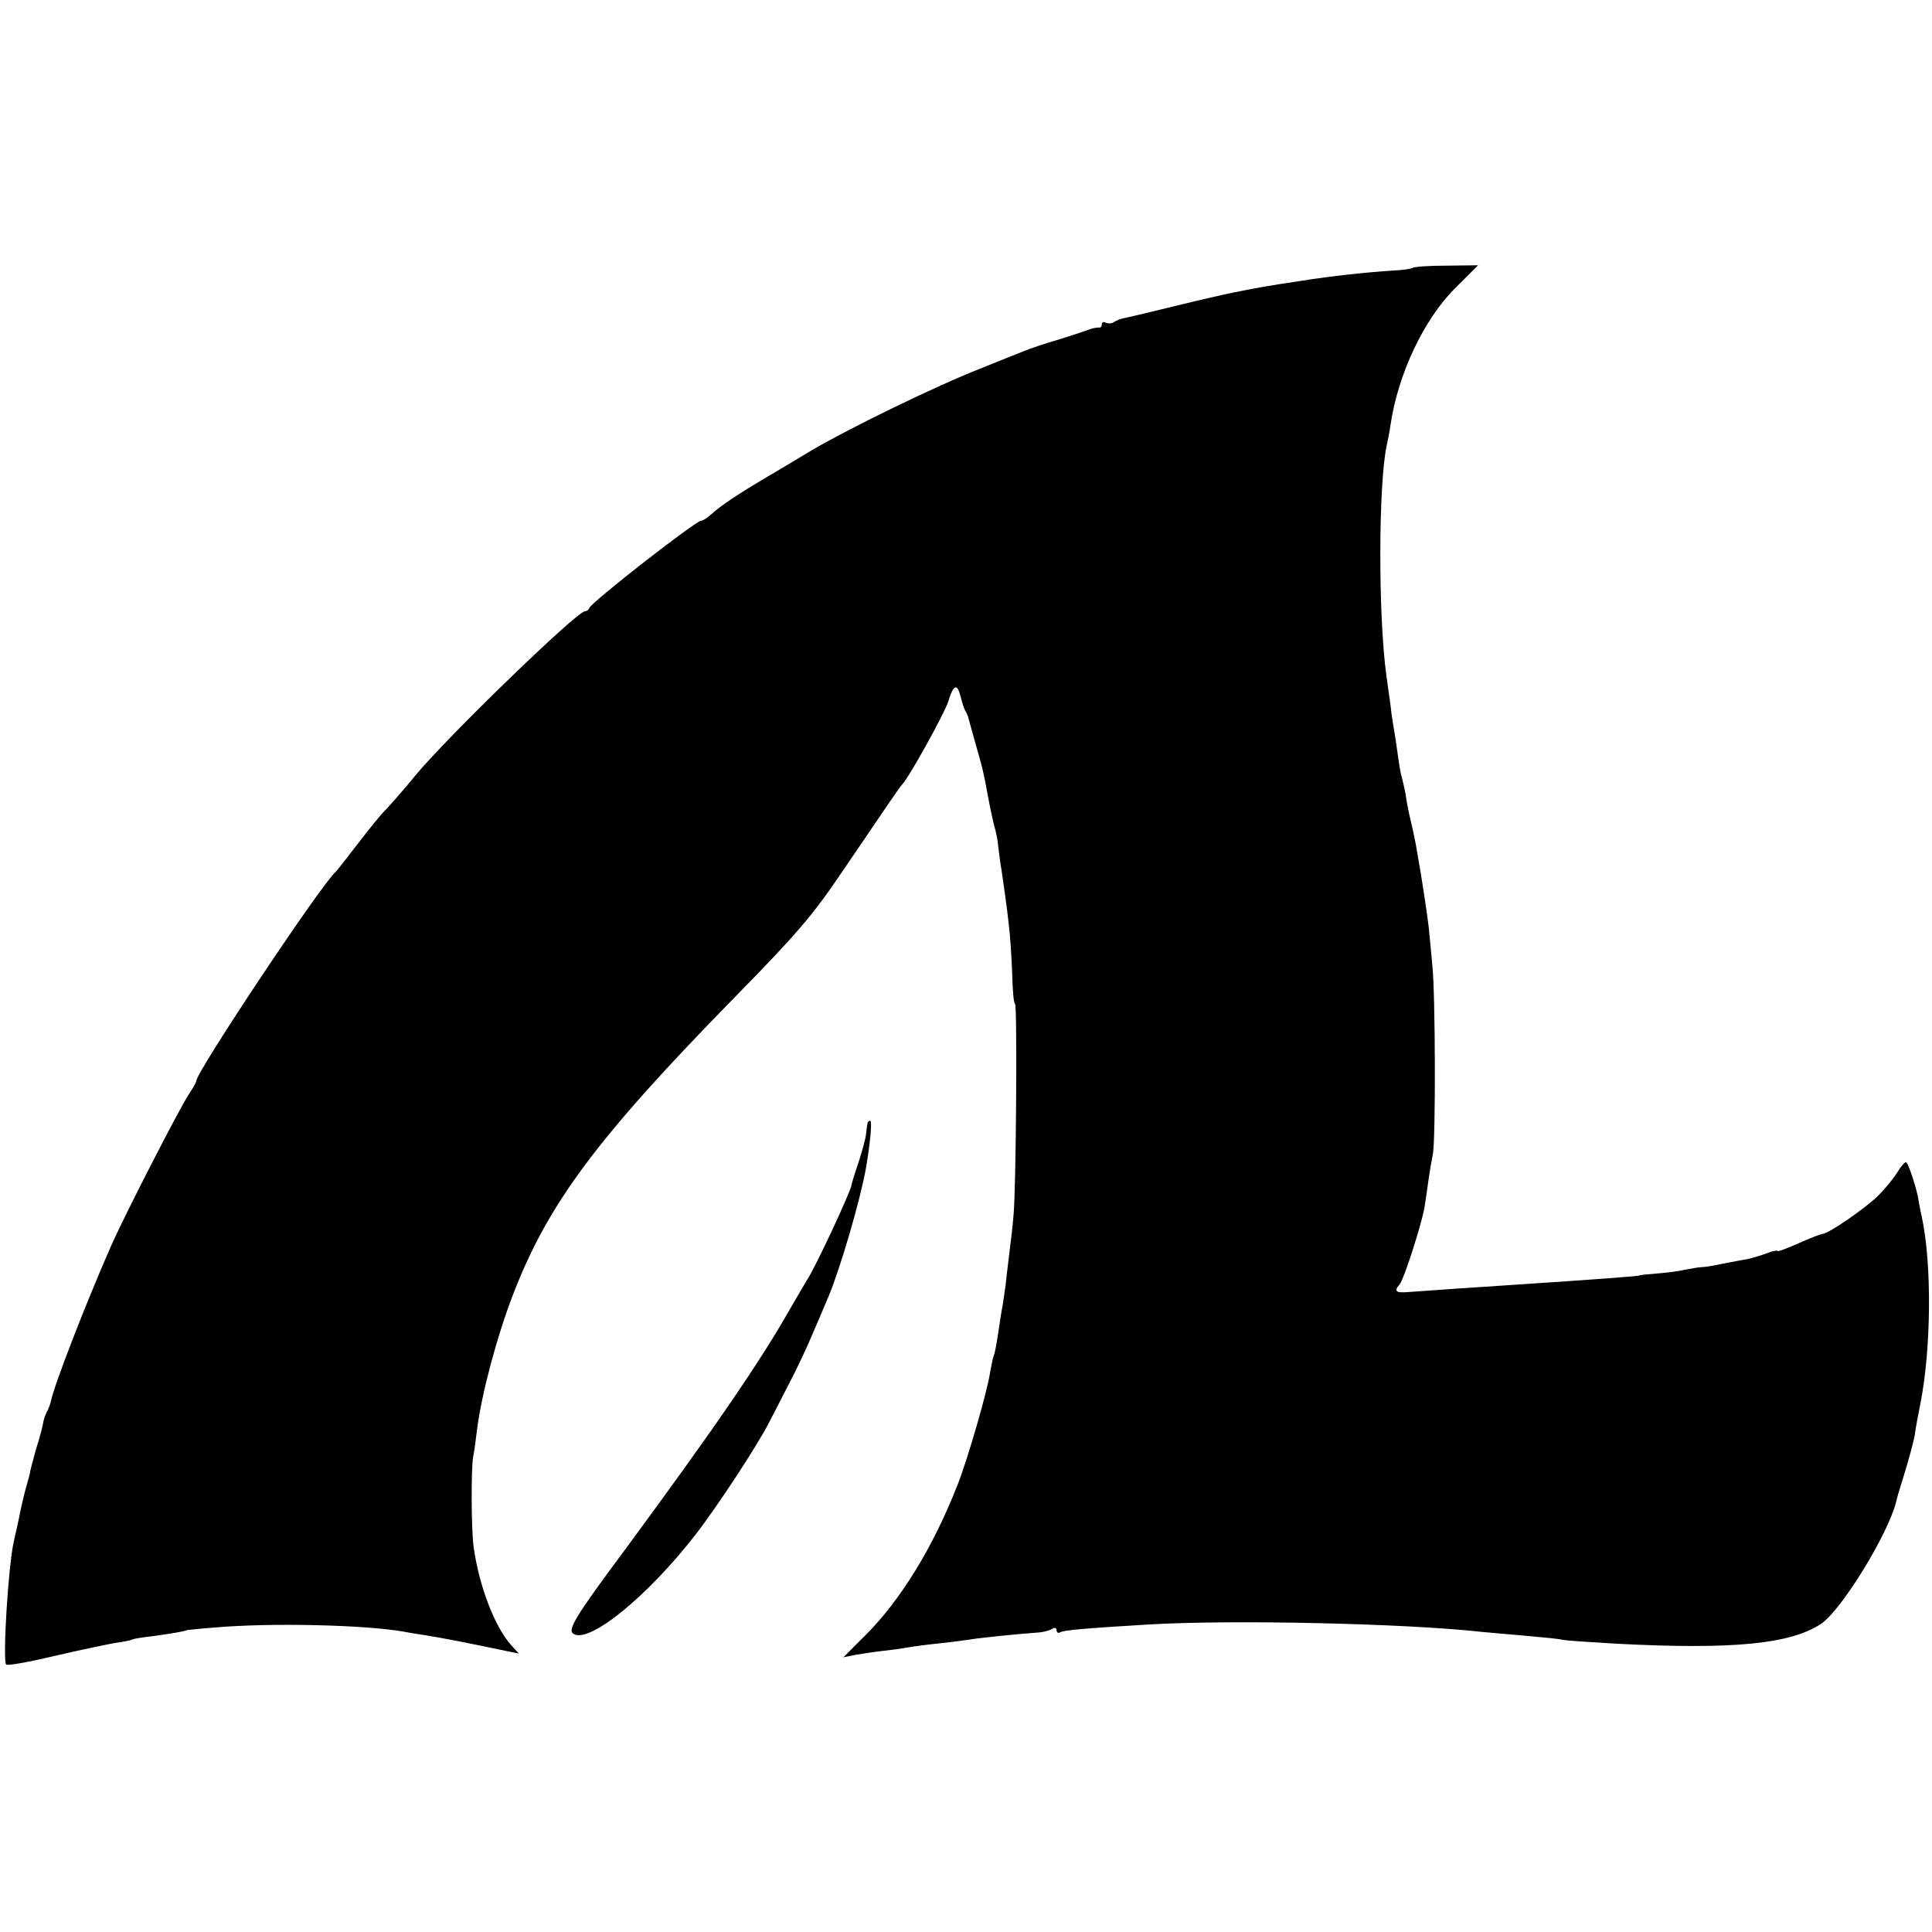 <?xml version="1.0" standalone="no"?>
<!DOCTYPE svg PUBLIC "-//W3C//DTD SVG 20010904//EN"
 "http://www.w3.org/TR/2001/REC-SVG-20010904/DTD/svg10.dtd">
<svg version="1.0" xmlns="http://www.w3.org/2000/svg"
 width="512pt" height="512pt" viewBox="0 0 512 512"
 preserveAspectRatio="xMidYMid meet">
<g transform="translate(0,512) scale(0.1,-0.1)"
fill="#000000" stroke="none">
<path d="M3744 4410 c-3 -2 -26 -6 -52 -7 -66 -4 -168 -15 -242 -27 -94 -14
-115 -18 -185 -32 -16 -3 -86 -19 -155 -36 -69 -17 -129 -31 -135 -32 -5 -1
-16 -5 -22 -9 -7 -5 -17 -5 -23 -2 -5 3 -10 1 -10 -4 0 -6 -3 -10 -7 -9 -5 0
-15 -1 -23 -4 -8 -3 -46 -16 -85 -28 -38 -11 -79 -25 -90 -30 -11 -4 -63 -25
-115 -46 -118 -46 -350 -159 -450 -218 -41 -25 -92 -55 -114 -68 -78 -46 -126
-78 -150 -100 -11 -10 -23 -18 -28 -18 -14 0 -290 -215 -296 -231 -2 -5 -7 -9
-12 -9 -21 0 -364 -332 -450 -436 -30 -37 -65 -76 -76 -88 -12 -11 -45 -52
-75 -91 -29 -38 -56 -72 -59 -75 -37 -31 -370 -531 -370 -555 0 -4 -9 -19 -19
-34 -21 -30 -175 -329 -208 -406 -66 -150 -150 -367 -158 -408 -2 -9 -7 -22
-10 -27 -3 -5 -8 -18 -10 -27 -1 -10 -10 -44 -20 -75 -9 -32 -16 -60 -16 -63
0 -2 -5 -19 -10 -37 -5 -18 -11 -44 -14 -58 -3 -14 -7 -35 -10 -48 -3 -12 -7
-30 -9 -40 -14 -64 -29 -306 -20 -323 2 -4 59 6 126 22 68 16 141 31 163 35
22 3 42 7 45 9 3 2 28 6 55 9 52 7 90 14 90 16 0 0 34 4 75 7 150 13 397 7
500 -11 14 -3 41 -7 60 -10 38 -6 111 -20 215 -42 l30 -6 -21 23 c-43 48 -85
157 -99 261 -6 42 -7 205 -1 238 3 14 7 45 10 70 12 96 53 248 94 355 93 244
223 418 587 790 164 167 209 219 287 335 118 174 153 225 158 230 17 16 113
189 123 221 14 46 24 49 33 12 4 -16 9 -32 13 -38 3 -5 7 -14 8 -20 1 -5 10
-35 18 -65 19 -67 20 -68 35 -150 7 -36 15 -72 18 -80 2 -8 6 -26 7 -40 2 -14
5 -43 9 -65 14 -96 16 -113 22 -170 3 -33 6 -88 7 -122 1 -35 4 -63 7 -63 6 0
3 -486 -4 -560 -2 -25 -7 -70 -11 -100 -4 -30 -8 -68 -10 -85 -2 -16 -6 -41
-8 -55 -3 -14 -8 -47 -12 -75 -4 -27 -9 -53 -11 -56 -2 -4 -6 -24 -10 -45 -7
-50 -60 -232 -86 -298 -65 -167 -153 -309 -246 -401 l-57 -57 35 7 c19 3 51 8
70 10 19 2 49 6 65 9 17 3 55 8 85 11 30 3 66 8 80 10 21 4 118 14 185 19 11
1 26 5 33 9 7 5 12 3 12 -3 0 -6 4 -9 9 -6 9 6 69 11 236 21 219 13 681 3 885
-20 19 -2 71 -6 114 -10 44 -4 88 -8 99 -11 11 -2 74 -6 141 -10 308 -16 460
-1 541 52 54 35 178 237 200 324 0 3 10 37 22 75 12 39 24 84 27 100 2 17 9
54 15 84 29 146 31 371 4 496 -4 17 -7 35 -8 40 -3 28 -28 105 -34 105 -4 0
-14 -12 -23 -27 -10 -16 -32 -43 -50 -61 -33 -33 -133 -102 -148 -102 -4 0
-33 -11 -64 -25 -31 -14 -56 -23 -56 -20 0 2 -12 0 -27 -6 -16 -6 -39 -13 -53
-16 -14 -2 -43 -8 -65 -12 -22 -5 -47 -9 -55 -9 -8 0 -28 -4 -45 -7 -16 -4
-50 -8 -75 -10 -25 -2 -45 -4 -45 -5 0 -2 -123 -11 -335 -25 -79 -5 -223 -15
-277 -19 -34 -3 -40 2 -24 20 11 12 58 158 66 204 3 19 8 53 11 75 3 22 8 51
11 65 8 36 7 423 -1 500 -3 36 -8 83 -10 105 -4 34 -18 128 -31 200 -3 20 -9
49 -20 95 -3 14 -8 39 -10 55 -3 17 -8 37 -10 45 -3 8 -7 33 -10 55 -3 22 -7
49 -9 61 -2 12 -8 45 -11 75 -4 30 -9 65 -11 79 -22 161 -21 509 1 610 3 14 8
38 10 54 20 135 88 279 171 362 l61 61 -84 -1 c-47 0 -87 -3 -89 -6z"/>
<path d="M2299 2143 c-1 -5 -3 -17 -4 -29 -1 -11 -10 -44 -19 -72 -10 -29 -19
-58 -20 -65 -6 -24 -92 -209 -116 -247 -5 -8 -26 -44 -47 -80 -78 -138 -203
-320 -439 -640 -131 -176 -151 -210 -134 -220 42 -26 196 99 324 264 58 75
164 237 194 296 7 14 30 58 51 99 21 40 51 103 66 140 16 36 34 80 41 96 31
74 84 255 99 340 11 65 17 125 11 125 -3 0 -7 -3 -7 -7z"/>
</g>
</svg>
